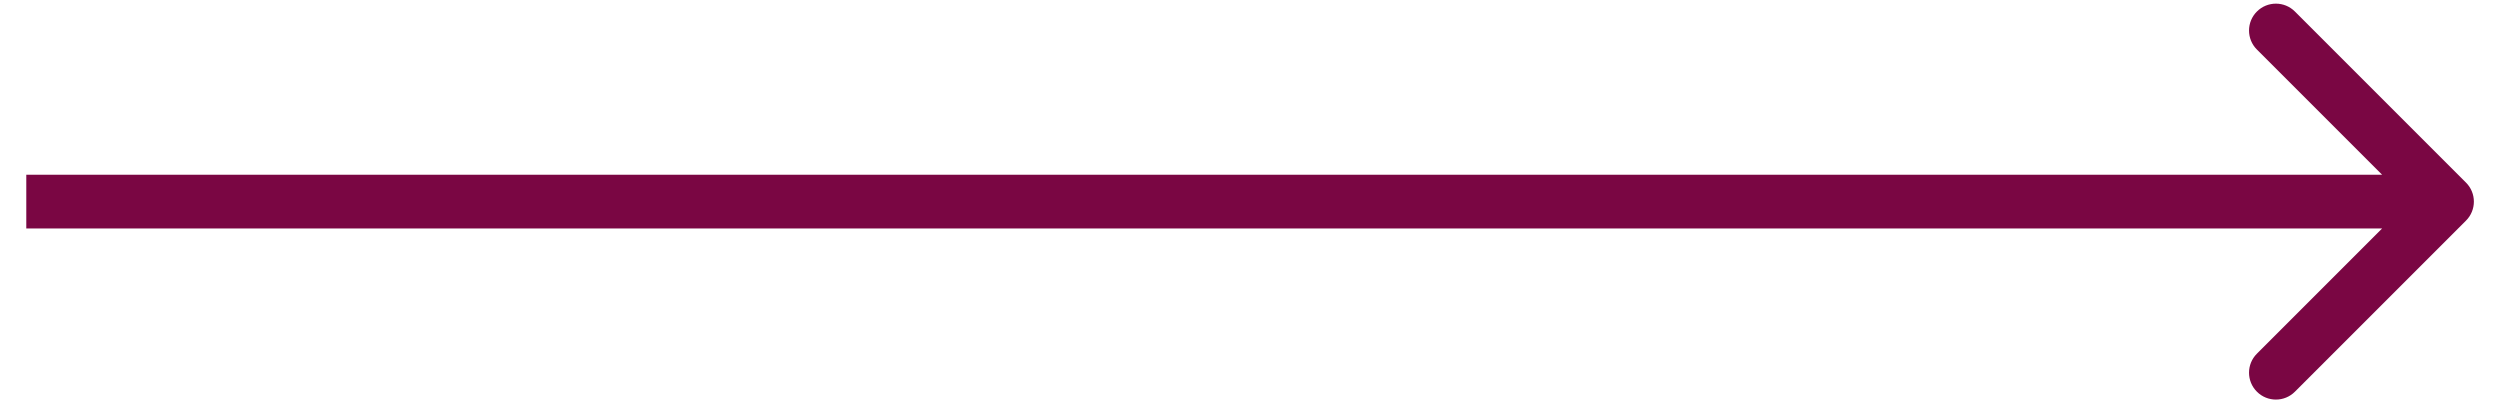 <svg width="93" height="15" viewBox="0 0 93 15" fill="none" xmlns="http://www.w3.org/2000/svg">
<path d="M91.735 8.207C92.126 7.817 92.126 7.183 91.735 6.793L85.371 0.429C84.981 0.038 84.347 0.038 83.957 0.429C83.566 0.819 83.566 1.453 83.957 1.843L89.614 7.5L83.957 13.157C83.566 13.547 83.566 14.181 83.957 14.571C84.347 14.962 84.981 14.962 85.371 14.571L91.735 8.207ZM0.978 8.5H91.028V6.5L0.978 6.5V8.5Z" fill="#7A0643"/>
</svg>
